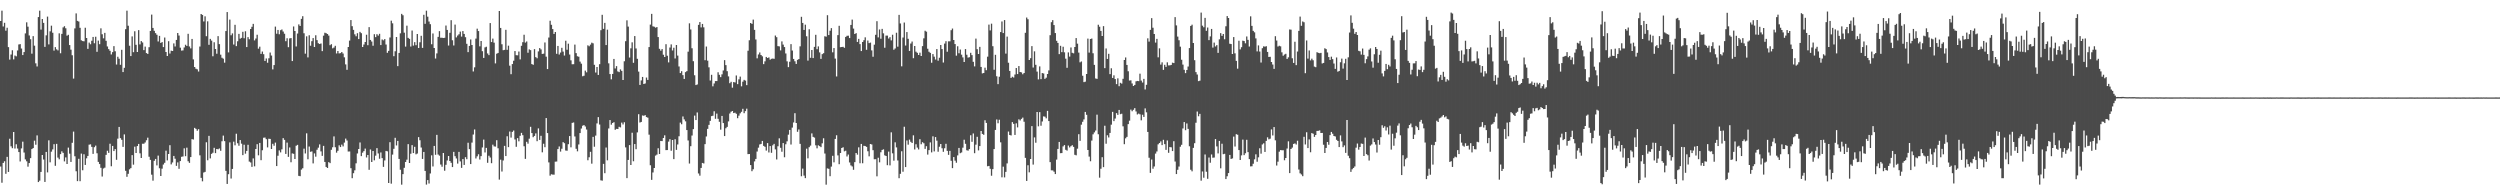 <?xml version="1.0" encoding="UTF-8"?>
<svg xmlns="http://www.w3.org/2000/svg" width="1920" height="150">
  <path d="M0 16.143h1v111.766H0zM1 8.185h1v132.168H1zM2 20.315h1v104.801H2zM3 17.514h1v106.323H3zM4 23.531h1v109.968H4zM5 21.309h1v99.159H5zM6 36.192h1v95.861H6zM7 45.758h1v60.804H7zM8 41.888h1v70.483H8zM9 38.611h1v75.203H9zM10 45.619h1v55.736H10zM11 42.652h1v71.444H11zM12 43.253h1v67.536H12zM13 38.781h1v75.282H13zM14 34.133h1v82.654H14zM15 33.912h1v90.075H15zM16 37.256h1v76.713H16zM17 42.303h1v66.484H17zM18 39.989h1v77.140H18zM19 25.661h1v96.769H19zM20 17.169h1v106.728H20zM21 20.500h1v107.516H21zM22 27.227h1v98.023H22zM23 30.117h1v91.354H23zM24 41.221h1v73.260H24zM25 27.739h1v85.960H25zM26 35.088h1v72.936H26zM27 48.621h1v62.537H27zM28 51.052h1v52.922H28zM29 13.091h1v126.740H29zM30 8.186h1v130.542H30zM31 22.717h1v109.304H31zM32 14.569h1v104.491H32zM33 17.573h1v104.966H33zM34 36.008h1v103.725H34zM35 27.127h1v89.550H35zM36 12.767h1v119.625H36zM37 34.080h1v73.671H37zM38 24.083h1v100.573H38zM39 19.689h1v96.767H39zM40 25.144h1v89.618H40zM41 38.867h1v71.877H41zM42 36.220h1v91.097H42zM43 37.895h1v72.589H43zM44 38.684h1v82.363H44zM45 25.621h1v96.736H45zM46 40.888h1v77.484H46zM47 26.012h1v90.227H47zM48 21.019h1v96.364H48zM49 20.138h1v103.791H49zM50 21.699h1v99.195H50zM51 27.385h1v98.569H51zM52 26.735h1v86.647H52zM53 34.625h1v83.371H53zM54 38.123h1v86.232H54zM55 42.425h1v67.225H55zM56 60.372h1v40.688H56zM57 21.803h1v98.201H57zM58 10.315h1v121.216H58zM59 16.023h1v123.076H59zM60 16.519h1v105.427H60zM61 21.342h1v117.802H61zM62 30.985h1v86.968H62zM63 31.561h1v99.206H63zM64 31.742h1v86.750H64zM65 21.302h1v105.363H65zM66 29.179h1v92.436H66zM67 37.515h1v82.262H67zM68 32.711h1v78.386H68zM69 33.979h1v76.885H69zM70 31.260h1v81.547H70zM71 28.386h1v89.768H71zM72 33.244h1v79.827H72zM73 28.210h1v83.604H73zM74 39.795h1v77.912H74zM75 31.178h1v93.158H75zM76 33.961h1v92.042H76zM77 21.748h1v107.137H77zM78 26.325h1v109.278H78zM79 29.416h1v99.949H79zM80 25.224h1v103.566H80zM81 31.337h1v87.620H81zM82 35.698h1v80.072H82zM83 37.751h1v79.641H83zM84 39.023h1v71.352H84zM85 41.825h1v85.872H85zM86 40.025h1v72.044H86zM87 35.449h1v80.563H87zM88 39.370h1v75.170H88zM89 49.588h1v73.134H89zM90 43.581h1v62.904H90zM91 45.106h1v52.403H91zM92 49.763h1v56.312H92zM93 38.243h1v69.136H93zM94 55.341h1v57.465H94zM95 52.082h1v51.116H95zM96 22.434h1v108.720H96zM97 8.188h1v127.595H97zM98 19.759h1v113.701H98zM99 35.147h1v94.887H99zM100 43.068h1v86.066H100zM101 27.972h1v91.186H101zM102 40.098h1v86.349H102zM103 23.987h1v88.676H103zM104 34.403h1v83.120H104zM105 39.953h1v72.242H105zM106 23.158h1v87.394H106zM107 34.082h1v83.692H107zM108 31.519h1v89.850H108zM109 32.618h1v77.787H109zM110 38.496h1v71.909H110zM111 35.807h1v73.596H111zM112 40.735h1v66.965H112zM113 41.423h1v64.284H113zM114 36.246h1v84.130H114zM115 23.754h1v99.019H115zM116 11.228h1v122.899H116zM117 21.450h1v117.306H117zM118 23.658h1v99.860H118zM119 25.423h1v96.659H119zM120 26.659h1v100.381H120zM121 31.862h1v87.658H121zM122 27.568h1v101.636H122zM123 32.981h1v102.172H123zM124 32.302h1v97.253H124zM125 36.156h1v90.229H125zM126 28.844h1v96.171H126zM127 39.960h1v75.731H127zM128 43.033h1v80.147H128zM129 31.624h1v86.659H129zM130 41.127h1v70.373H130zM131 38.911h1v87.371H131zM132 39.193h1v85.587H132zM133 33.311h1v86.458H133zM134 35.705h1v86.178H134zM135 30.652h1v96.713H135zM136 25.336h1v99.392H136zM137 27.300h1v102.341H137zM138 36.592h1v87.133H138zM139 38.837h1v81.609H139zM140 38.693h1v81.476H140zM141 36.449h1v77.471H141zM142 34.370h1v85.599H142zM143 35.288h1v78.123H143zM144 25.982h1v97.861H144zM145 35.697h1v89.362H145zM146 37.184h1v83.449H146zM147 29.894h1v76.957H147zM148 45.605h1v61.567H148zM149 51.457h1v46.727H149zM150 52.773h1v46.198H150zM151 53.263h1v47.148H151zM152 54.912h1v44.300H152zM153 35.722h1v83.558H153zM154 10.729h1v125.869H154zM155 11.494h1v127.785H155zM156 16.490h1v115.997H156zM157 12.539h1v119.464H157zM158 27.825h1v81.430H158zM159 16.368h1v106.693H159zM160 34.392h1v69.939H160zM161 29.827h1v91.819H161zM162 31.160h1v87.006H162zM163 43.217h1v74.090H163zM164 32.472h1v81.056H164zM165 37.656h1v79.966H165zM166 41.259h1v73.183H166zM167 27.765h1v86.931H167zM168 33.914h1v80.121H168zM169 42.010h1v73.828H169zM170 44.347h1v64.131H170zM171 45.039h1v59.091H171zM172 48.149h1v60.262H172zM173 23.839h1v107.366H173zM174 9.286h1v131.967H174zM175 40.251h1v93.510H175zM176 15.051h1v94.326H176zM177 27.063h1v110.054H177zM178 25.652h1v104.069H178zM179 34.222h1v74.566H179zM180 19.061h1v92.567H180zM181 35.441h1v67.291H181zM182 31.703h1v78.319H182zM183 26.006h1v85.906H183zM184 29.716h1v77.872H184zM185 29.106h1v81.237H185zM186 24.431h1v94.713H186zM187 29.383h1v81.795H187zM188 23.988h1v94.033H188zM189 36.124h1v79.781H189zM190 28.538h1v82.656H190zM191 30.159h1v93.954H191zM192 22.273h1v102.486H192zM193 20.578h1v107.572H193zM194 18.346h1v103.293H194zM195 31.041h1v96.720H195zM196 29.611h1v84.834H196zM197 26.677h1v84.087H197zM198 37.385h1v81.929H198zM199 35.841h1v73.929H199zM200 41.379h1v81.637H200zM201 39.603h1v75.822H201zM202 41.613h1v64.144H202zM203 46.811h1v58.817H203zM204 44.907h1v61.993H204zM205 48.191h1v65.007H205zM206 44.772h1v61.758H206zM207 40.357h1v66.321H207zM208 42.629h1v71.827H208zM209 53.283h1v57.135H209zM210 49.972h1v61.973H210zM211 20.418h1v89.119H211zM212 25.923h1v101.641H212zM213 22.978h1v96.612H213zM214 26.333h1v89.183H214zM215 23.216h1v93.844H215zM216 22.608h1v92.098H216zM217 24.191h1v81.888H217zM218 25.899h1v81.518H218zM219 31.659h1v86.559H219zM220 29.372h1v80.151H220zM221 36.252h1v84.244H221zM222 29.492h1v83.747H222zM223 29.239h1v95.401H223zM224 46.887h1v70.928H224zM225 20.322h1v97.807H225zM226 23.783h1v98.350H226zM227 35.689h1v76.231H227zM228 25.761h1v85.505H228zM229 18.758h1v116.298H229zM230 19.911h1v115.403H230zM231 14.480h1v115.752H231zM232 12.439h1v116.794H232zM233 25.565h1v88.601H233zM234 41.234h1v76.642H234zM235 27.896h1v74.511H235zM236 44.065h1v78.277H236zM237 27.094h1v85.437H237zM238 35.114h1v81.480H238zM239 31.629h1v84.666H239zM240 29.211h1v96.295H240zM241 36.079h1v81.711H241zM242 27.107h1v93.190H242zM243 30.836h1v84.175H243zM244 33.238h1v80.187H244zM245 33.807h1v77.068H245zM246 33.395h1v82.882H246zM247 39.272h1v80.447H247zM248 27.390h1v84.653H248zM249 25.134h1v99.214H249zM250 25.521h1v102.701H250zM251 26.113h1v102.890H251zM252 27.354h1v97.169H252zM253 34.732h1v90.535H253zM254 33.935h1v81.097H254zM255 37.095h1v75.990H255zM256 36.483h1v68.259H256zM257 35.171h1v77.905H257zM258 41.064h1v76.180H258zM259 39.180h1v76.652H259zM260 41.000h1v70.616H260zM261 40.793h1v72.137H261zM262 39.956h1v71.088H262zM263 41.120h1v71.335H263zM264 44.016h1v65.520H264zM265 49.482h1v56.976H265zM266 53.587h1v54.330H266zM267 36.107h1v80.280H267zM268 31.176h1v85.126H268zM269 15.386h1v113.813H269zM270 20.134h1v116.712H270zM271 22.938h1v110.063H271zM272 26.344h1v104.490H272zM273 27.836h1v97.591H273zM274 25.512h1v92.369H274zM275 30.011h1v84.410H275zM276 24.476h1v84.924H276zM277 25.506h1v94.401H277zM278 36.079h1v81.191H278zM279 34.193h1v81.889H279zM280 32.275h1v81.844H280zM281 26.677h1v94.278H281zM282 34.696h1v84.335H282zM283 20.837h1v109.555H283zM284 30.667h1v84.127H284zM285 31.887h1v92.518H285zM286 35.134h1v80.816H286zM287 26.242h1v96.894H287zM288 28.534h1v91.042H288zM289 26.283h1v87.486H289zM290 27.345h1v90.539H290zM291 25.966h1v95.940H291zM292 34.588h1v82.483H292zM293 30.306h1v91.150H293zM294 30.996h1v97.152H294zM295 30.017h1v93.195H295zM296 34.216h1v81.690H296zM297 40.567h1v75.632H297zM298 39.072h1v101.458H298zM299 28.784h1v80.434H299zM300 15.886h1v125.192H300zM301 17.908h1v100.832H301zM302 43.155h1v71.121H302zM303 39.380h1v66.468H303zM304 28.439h1v83.292H304zM305 50.806h1v57.435H305zM306 40.657h1v81.419H306zM307 25.574h1v104.800H307zM308 10.645h1v131.155H308zM309 11.743h1v121.976H309zM310 25.088h1v103.770H310zM311 35.810h1v88.604H311zM312 19.688h1v102.934H312zM313 29.088h1v81.582H313zM314 29.828h1v95.347H314zM315 35.741h1v82.319H315zM316 23.427h1v88.055H316zM317 35.030h1v82.504H317zM318 32.374h1v80.360H318zM319 34.711h1v83.814H319zM320 26.118h1v91.804H320zM321 36.889h1v68.407H321zM322 32.485h1v75.216H322zM323 27.470h1v85.839H323zM324 36.775h1v85.269H324zM325 11.357h1v105.325H325zM326 18.268h1v113.016H326zM327 8.203h1v133.583H327zM328 12.795h1v125.511H328zM329 16.541h1v124.387H329zM330 18.576h1v114.625H330zM331 33.983h1v85.295H331zM332 25.682h1v102.171H332zM333 36.839h1v75.225H333zM334 44.929h1v73.941H334zM335 41.027h1v62.575H335zM336 28.313h1v90.344H336zM337 23.892h1v95.651H337zM338 29.000h1v97.382H338zM339 28.983h1v99.048H339zM340 29.184h1v88.345H340zM341 29.012h1v102.118H341zM342 19.595h1v106.963H342zM343 22.974h1v100.268H343zM344 34.948h1v84.836H344zM345 25.205h1v98.446H345zM346 15.491h1v109.535H346zM347 30.948h1v97.347H347zM348 34.930h1v81.688H348zM349 18.912h1v101.065H349zM350 28.731h1v92.977H350zM351 27.274h1v98.376H351zM352 26.309h1v90.347H352zM353 24.251h1v99.703H353zM354 28.116h1v100.787H354zM355 23.850h1v98.321H355zM356 26.056h1v100.613H356zM357 28.571h1v92.135H357zM358 33.614h1v88.639H358zM359 40.020h1v69.610H359zM360 35.282h1v79.262H360zM361 30.327h1v95.679H361zM362 34.576h1v74.930H362zM363 54.906h1v48.434H363zM364 51.697h1v47.728H364zM365 29.662h1v92.038H365zM366 22.018h1v98.038H366zM367 23.880h1v94.620H367zM368 35.571h1v86.964H368zM369 31.487h1v88.400H369zM370 39.320h1v73.949H370zM371 44.480h1v62.745H371zM372 36.412h1v80.677H372zM373 35.867h1v77.692H373zM374 41.081h1v83.930H374zM375 42.352h1v77.251H375zM376 17.739h1v103.223H376zM377 32.291h1v93.043H377zM378 29.667h1v81.425H378zM379 32.775h1v79.650H379zM380 48.709h1v63.906H380zM381 41.291h1v66.402H381zM382 40.634h1v73.243H382zM383 8.433h1v129.522H383zM384 21.452h1v101.158H384zM385 34.011h1v97.723H385zM386 38.563h1v84.694H386zM387 38.321h1v73.687H387zM388 22.908h1v96.940H388zM389 38.229h1v66.436H389zM390 35.080h1v77.940H390zM391 50.439h1v50.555H391zM392 56.995h1v48.685H392zM393 49.225h1v52.057H393zM394 46.646h1v53.626H394zM395 39.241h1v67.882H395zM396 42.387h1v70.341H396zM397 42.478h1v63.586H397zM398 39.552h1v69.005H398zM399 45.608h1v58.684H399zM400 35.158h1v66.879H400zM401 32.397h1v71.454H401zM402 26.655h1v85.683H402zM403 32.735h1v89.260H403zM404 31.866h1v77.050H404zM405 40.501h1v69.856H405zM406 37.917h1v68.562H406zM407 38.506h1v58.874H407zM408 49.223h1v52.959H408zM409 49.763h1v55.628H409zM410 37.747h1v66.657H410zM411 43.868h1v58.581H411zM412 44.761h1v63.659H412zM413 39.458h1v59.129H413zM414 36.912h1v70.542H414zM415 37.943h1v66.347H415zM416 41.415h1v75.564H416zM417 41.240h1v69.172H417zM418 32.594h1v80.443H418zM419 43.516h1v47.155H419zM420 53.068h1v49.139H420zM421 28.838h1v95.907H421zM422 15.913h1v118.980H422zM423 19.067h1v114.747H423zM424 22.303h1v111.793H424zM425 26.067h1v108.068H425zM426 24.576h1v99.597H426zM427 41.314h1v82.762H427zM428 35.254h1v79.224H428zM429 41.895h1v70.573H429zM430 40.358h1v76.078H430zM431 36.689h1v77.542H431zM432 39.647h1v69.497H432zM433 42.634h1v67.335H433zM434 31.271h1v84.324H434zM435 38.204h1v77.538H435zM436 33.516h1v77.206H436zM437 41.902h1v62.619H437zM438 46.355h1v66.776H438zM439 49.332h1v45.026H439zM440 49.283h1v44.762H440zM441 34.255h1v70.526H441zM442 40.817h1v73.442H442zM443 43.226h1v72.994H443zM444 43.559h1v67.369H444zM445 47.296h1v54.886H445zM446 48.894h1v49.837H446zM447 58.579h1v37.960H447zM448 58.164h1v37.912H448zM449 54.237h1v42.868H449zM450 55.542h1v43.945H450zM451 34.817h1v88.264H451zM452 35.535h1v85.239H452zM453 34.278h1v82.328H453zM454 32.765h1v92.940H454zM455 33.299h1v71.819H455zM456 49.743h1v62.931H456zM457 55.708h1v48.456H457zM458 51.466h1v43.317H458zM459 57.569h1v32.405H459zM460 49.290h1v46.372H460zM461 23.179h1v115.341H461zM462 11.361h1v127.400H462zM463 22.171h1v103.672H463zM464 17.541h1v115.467H464zM465 34.634h1v78.673H465zM466 22.774h1v100.374H466zM467 48.663h1v50.005H467zM468 56.862h1v35.334H468zM469 60.950h1v34.779H469zM470 56.782h1v37.689H470zM471 45.265h1v48.567H471zM472 52.580h1v47.118H472zM473 50.797h1v48.155H473zM474 54.825h1v44.250H474zM475 55.392h1v41.989H475zM476 53.311h1v44.514H476zM477 54.427h1v39.722H477zM478 61.445h1v34.145H478zM479 47.068h1v46.845H479zM480 31.616h1v81.580H480zM481 15.638h1v121.180H481zM482 20.437h1v102.412H482zM483 44.170h1v67.267H483zM484 37.107h1v89.599H484zM485 32.488h1v69.445H485zM486 48.254h1v75.589H486zM487 27.696h1v82.963H487zM488 37.199h1v77.390H488zM489 45.161h1v56.542H489zM490 54.968h1v32.724H490zM491 65.225h1v28.880H491zM492 61.766h1v31.855H492zM493 59.080h1v29.598H493zM494 64.518h1v24.396H494zM495 64.102h1v24.296H495zM496 59.519h1v30.363H496zM497 61.398h1v28.962H497zM498 36.140h1v67.290H498zM499 18.902h1v108.025H499zM500 10.651h1v127.497H500zM501 20.248h1v112.196H501zM502 20.510h1v108.510H502zM503 21.257h1v98.232H503zM504 20.790h1v97.961H504zM505 28.477h1v85.392H505zM506 37.501h1v80.796H506zM507 38.924h1v69.328H507zM508 37.694h1v70.694H508zM509 42.039h1v63.957H509zM510 43.769h1v60.145H510zM511 33.935h1v81.371H511zM512 42.785h1v72.469H512zM513 47.912h1v60.839H513zM514 36.499h1v70.425H514zM515 34.106h1v81.646H515zM516 38.769h1v68.743H516zM517 36.638h1v85.566H517zM518 44.881h1v62.062H518zM519 34.575h1v80.505H519zM520 42.683h1v68.290H520zM521 51.046h1v53.597H521zM522 56.097h1v38.082H522zM523 54.681h1v40.746H523zM524 57.677h1v31.758H524zM525 60.602h1v31.107H525zM526 55.416h1v37.748H526zM527 54.652h1v45.255H527zM528 39.702h1v68.156H528zM529 17.895h1v107.725H529zM530 22.652h1v89.604H530zM531 37.048h1v67.042H531zM532 46.996h1v52.163H532zM533 57.816h1v30.987H533zM534 65.315h1v26.887H534zM535 64.847h1v21.505H535zM536 19.108h1v114.096H536zM537 16.928h1v117.967H537zM538 21.060h1v107.909H538zM539 18.370h1v106.741H539zM540 21.016h1v104.501H540zM541 46.220h1v64.492H541zM542 35.758h1v69.040H542zM543 46.612h1v52.370H543zM544 51.707h1v44.179H544zM545 61.833h1v30.986H545zM546 57.461h1v31.742H546zM547 66.296h1v22.589H547zM548 64.097h1v21.364H548zM549 62.278h1v28.977H549zM550 62.270h1v24.956H550zM551 55.489h1v35.765H551zM552 57.436h1v36.120H552zM553 59.256h1v40.345H553zM554 57.103h1v31.957H554zM555 54.121h1v40.380H555zM556 46.186h1v58.294H556zM557 50.040h1v48.453H557zM558 54.669h1v42.779H558zM559 58.665h1v34.587H559zM560 63.896h1v23.292H560zM561 62.842h1v22.968H561zM562 67.313h1v17.948H562zM563 63.007h1v23.852H563zM564 63.335h1v23.208H564zM565 57.937h1v29.453H565zM566 64.611h1v26.178H566zM567 60.919h1v27.915H567zM568 58.851h1v28.182H568zM569 66.302h1v19.579H569zM570 62.745h1v20.819H570zM571 61.336h1v25.592H571zM572 61.926h1v23.443H572zM573 65.365h1v18.097H573zM574 38.946h1v79.413H574zM575 30.899h1v87.385H575zM576 17.673h1v109.088H576zM577 18.333h1v113.166H577zM578 15.049h1v114.941H578zM579 22.943h1v101.006H579zM580 30.284h1v91.787H580zM581 44.781h1v71.620H581zM582 41.804h1v71.595H582zM583 40.291h1v70.644H583zM584 42.247h1v68.285H584zM585 43.277h1v64.959H585zM586 49.231h1v62.782H586zM587 47.090h1v65.649H587zM588 43.750h1v71.892H588zM589 44.552h1v65.348H589zM590 44.069h1v73.017H590zM591 45.843h1v66.350H591zM592 45.172h1v72.162H592zM593 44.952h1v66.672H593zM594 45.145h1v65.345H594zM595 27.290h1v87.441H595zM596 28.579h1v93.894H596zM597 35.444h1v76.875H597zM598 35.633h1v70.613H598zM599 38.719h1v74.779H599zM600 31.770h1v84.758H600zM601 34.256h1v75.598H601zM602 36.131h1v84.665H602zM603 41.068h1v69.727H603zM604 47.108h1v61.410H604zM605 51.574h1v51.834H605zM606 47.418h1v52.346H606zM607 33.881h1v77.106H607zM608 38.788h1v59.192H608zM609 45.255h1v48.792H609zM610 47.054h1v39.872H610zM611 49.091h1v45.377H611zM612 45.967h1v55.255H612zM613 45.358h1v54.089H613zM614 35.600h1v74.883H614zM615 12.900h1v122.491H615zM616 17.634h1v111.850H616zM617 22.975h1v111.903H617zM618 18.930h1v117.852H618zM619 27.847h1v86.336H619zM620 46.546h1v75.050H620zM621 22.487h1v90.539H621zM622 44.379h1v67.467H622zM623 38.401h1v64.072H623zM624 44.579h1v60.510H624zM625 36.017h1v69.636H625zM626 26.708h1v84.895H626zM627 37.802h1v76.127H627zM628 35.637h1v75.997H628zM629 40.242h1v71.985H629zM630 45.186h1v67.824H630zM631 41.564h1v68.494H631zM632 40.854h1v65.327H632zM633 27.873h1v90.061H633zM634 28.165h1v113.647H634zM635 11.669h1v117.662H635zM636 26.935h1v102.697H636zM637 23.619h1v111.727H637zM638 21.623h1v106.336H638zM639 40.211h1v79.461H639zM640 36.929h1v87.725H640zM641 45.023h1v61.677H641zM642 58.704h1v45.194H642zM643 27.000h1v92.345H643zM644 19.825h1v106.272H644zM645 36.252h1v81.229H645zM646 36.104h1v77.548H646zM647 35.955h1v77.163H647zM648 36.693h1v79.517H648zM649 28.376h1v87.390H649zM650 27.492h1v92.649H650zM651 27.400h1v91.272H651zM652 29.241h1v95.515H652zM653 19.149h1v107.870H653zM654 15.043h1v112.806H654zM655 21.986h1v108.399H655zM656 26.101h1v98.403H656zM657 25.430h1v92.050H657zM658 32.225h1v86.566H658zM659 29.864h1v83.297H659zM660 33.880h1v91.522H660zM661 39.219h1v71.318H661zM662 32.241h1v93.131H662zM663 30.853h1v81.118H663zM664 28.674h1v83.491H664zM665 38.224h1v74.565H665zM666 31.111h1v85.083H666zM667 33.133h1v86.947H667zM668 32.739h1v77.857H668zM669 38.707h1v72.267H669zM670 43.580h1v71.788H670zM671 34.301h1v87.991H671zM672 26.726h1v95.527H672zM673 16.293h1v119.118H673zM674 28.709h1v92.420H674zM675 22.615h1v102.070H675zM676 29.761h1v87.181H676zM677 22.190h1v92.940H677zM678 25.603h1v89.091H678zM679 36.672h1v82.629H679zM680 27.325h1v92.483H680zM681 27.338h1v99.547H681zM682 29.571h1v86.856H682zM683 28.497h1v98.507H683zM684 31.016h1v70.608H684zM685 26.684h1v91.076H685zM686 38.205h1v85.199H686zM687 37.210h1v72.096H687zM688 25.137h1v88.070H688zM689 35.829h1v87.406H689zM690 11.399h1v125.470H690zM691 17.999h1v115.491H691zM692 50.940h1v65.209H692zM693 28.842h1v103.057H693zM694 17.290h1v80.020H694zM695 34.947h1v93.374H695zM696 24.629h1v83.242H696zM697 29.802h1v81.327H697zM698 39.097h1v68.120H698zM699 33.430h1v75.453H699zM700 31.888h1v77.922H700zM701 44.703h1v59.222H701zM702 35.321h1v79.463H702zM703 39.695h1v71.090H703zM704 40.551h1v72.783H704zM705 42.243h1v72.523H705zM706 40.472h1v66.414H706zM707 42.996h1v67.800H707zM708 35.447h1v73.751H708zM709 29.432h1v80.573H709zM710 23.622h1v90.730H710zM711 24.344h1v87.950H711zM712 37.426h1v81.315H712zM713 39.738h1v75.542H713zM714 40.601h1v68.738H714zM715 48.200h1v68.864H715zM716 41.523h1v63.167H716zM717 43.540h1v72.743H717zM718 45.723h1v59.554H718zM719 37.659h1v70.399H719zM720 46.608h1v69.943H720zM721 44.337h1v68.339H721zM722 34.572h1v76.040H722zM723 37.692h1v76.168H723zM724 48.021h1v68.561H724zM725 33.509h1v80.375H725zM726 31.616h1v78.824H726zM727 39.730h1v76.149H727zM728 31.757h1v87.203H728zM729 31.765h1v84.079H729zM730 23.176h1v100.318H730zM731 21.907h1v107.207H731zM732 30.709h1v89.920H732zM733 33.844h1v89.528H733zM734 42.737h1v82.265H734zM735 35.557h1v83.799H735zM736 40.912h1v72.721H736zM737 38.059h1v79.624H737zM738 41.994h1v75.083H738zM739 44.074h1v69.331H739zM740 47.596h1v59.744H740zM741 37.682h1v72.762H741zM742 42.053h1v73.374H742zM743 44.254h1v71.452H743zM744 43.944h1v70.532H744zM745 40.553h1v63.321H745zM746 42.325h1v66.590H746zM747 47.460h1v55.057H747zM748 50.993h1v66.672H748zM749 29.636h1v81.457H749zM750 37.789h1v67.281H750zM751 41.474h1v74.008H751zM752 36.010h1v76.148H752zM753 51.421h1v49.190H753zM754 56.389h1v46.493H754zM755 56.075h1v47.451H755zM756 51.961h1v40.393H756zM757 53.888h1v40.525H757zM758 43.533h1v84.173H758zM759 18.906h1v108.508H759zM760 23.368h1v106.279H760zM761 18.163h1v116.798H761zM762 35.502h1v94.416H762zM763 53.548h1v60.917H763zM764 42.104h1v57.690H764zM765 58.570h1v33.198H765zM766 64.634h1v30.023H766zM767 58.939h1v33.032H767zM768 24.627h1v84.696H768zM769 16.507h1v119.668H769zM770 25.413h1v102.608H770zM771 15.412h1v120.823H771zM772 41.171h1v90.825H772zM773 28.126h1v97.387H773zM774 48.160h1v52.859H774zM775 54.502h1v49.201H775zM776 59.876h1v44.179H776zM777 58.924h1v34.880H777zM778 59.569h1v35.558H778zM779 57.267h1v46.354H779zM780 52.214h1v42.522H780zM781 56.884h1v40.966H781zM782 50.726h1v40.903H782zM783 55.281h1v37.261H783zM784 55.599h1v35.714H784zM785 57.039h1v33.301H785zM786 56.060h1v37.444H786zM787 25.211h1v96.028H787zM788 13.439h1v125.533H788zM789 14.810h1v112.123H789zM790 46.102h1v86.247H790zM791 44.716h1v77.392H791zM792 35.425h1v61.442H792zM793 51.847h1v74.583H793zM794 39.441h1v66.100H794zM795 49.751h1v59.877H795zM796 54.974h1v31.026H796zM797 60.981h1v36.018H797zM798 50.992h1v35.124H798zM799 60.794h1v35.782H799zM800 56.105h1v37.161H800zM801 56.422h1v32.992H801zM802 60.588h1v28.991H802zM803 59.659h1v31.222H803zM804 56.821h1v28.317H804zM805 54.084h1v38.918H805zM806 27.044h1v97.469H806zM807 17.069h1v113.737H807zM808 15.478h1v115.396H808zM809 19.231h1v112.631H809zM810 25.393h1v108.273H810zM811 31.326h1v91.254H811zM812 32.965h1v81.429H812zM813 41.549h1v67.469H813zM814 35.152h1v82.481H814zM815 40.024h1v77.513H815zM816 35.889h1v76.551H816zM817 40.187h1v71.199H817zM818 45.081h1v69.982H818zM819 52.063h1v63.618H819zM820 40.235h1v71.523H820zM821 43.490h1v69.740H821zM822 36.428h1v75.830H822zM823 40.534h1v70.961H823zM824 40.974h1v71.825H824zM825 36.093h1v82.814H825zM826 29.218h1v90.073H826zM827 33.516h1v80.677H827zM828 40.416h1v62.674H828zM829 47.888h1v60.314H829zM830 47.184h1v48.539H830zM831 58.186h1v35.361H831zM832 63.058h1v28.641H832zM833 62.698h1v23.288H833zM834 56.851h1v31.322H834zM835 29.656h1v85.526H835zM836 40.403h1v79.852H836zM837 29.959h1v93.869H837zM838 29.617h1v78.376H838zM839 40.927h1v62.259H839zM840 49.796h1v51.871H840zM841 60.245h1v39.982H841zM842 60.577h1v27.475H842zM843 18.988h1v84.127H843zM844 20.514h1v115.943H844zM845 23.744h1v105.846H845zM846 27.654h1v93.051H846zM847 20.088h1v108.245H847zM848 52.313h1v44.234H848zM849 37.243h1v73.128H849zM850 45.258h1v58.633H850zM851 41.344h1v64.234H851zM852 56.931h1v45.165H852zM853 52.438h1v43.296H853zM854 59.855h1v26.080H854zM855 57.873h1v35.162H855zM856 60.735h1v30.292H856zM857 64.622h1v22.270H857zM858 60.178h1v28.036H858zM859 66.178h1v18.248H859zM860 63.612h1v24.077H860zM861 64.181h1v23.188H861zM862 60.514h1v36.493H862zM863 46.074h1v64.646H863zM864 44.154h1v62.085H864zM865 49.890h1v55.219H865zM866 54.728h1v40.624H866zM867 61.837h1v30.824H867zM868 61.677h1v22.492H868zM869 64.120h1v21.354H869zM870 66.057h1v18.261H870zM871 65.209h1v17.834H871zM872 62.477h1v23.113H872zM873 62.168h1v25.747H873zM874 62.293h1v24.957H874zM875 56.577h1v31.207H875zM876 61.899h1v30.529H876zM877 63.391h1v24.727H877zM878 60.566h1v29.243H878zM879 68.703h1v14.549H879zM880 65.139h1v21.134H880zM881 29.445h1v71.876H881zM882 31.971h1v89.172H882zM883 22.914h1v109.869H883zM884 13.932h1v108.599H884zM885 21.275h1v108.328H885zM886 26.102h1v101.739H886zM887 32.724h1v85.245H887zM888 29.848h1v86.476H888zM889 44.020h1v66.820H889zM890 37.121h1v72.715H890zM891 49.629h1v58.940H891zM892 47.896h1v63.570H892zM893 53.639h1v53.749H893zM894 49.745h1v60.966H894zM895 51.337h1v63.771H895zM896 47.847h1v60.052H896zM897 50.211h1v67.160H897zM898 50.161h1v62.806H898zM899 49.851h1v63.320H899zM900 48.141h1v67.855H900zM901 48.442h1v60.013H901zM902 13.140h1v110.940H902zM903 19.515h1v114.153H903zM904 28.120h1v102.312H904zM905 30.924h1v96.958H905zM906 35.843h1v76.835H906zM907 45.853h1v65.333H907zM908 49.622h1v49.043H908zM909 53.606h1v40.119H909zM910 56.144h1v43.844H910zM911 53.747h1v41.085H911zM912 51.120h1v47.870H912zM913 36.936h1v75.409H913zM914 19.941h1v110.401H914zM915 18.920h1v112.670H915zM916 33.039h1v80.543H916zM917 46.212h1v63.770H917zM918 55.408h1v38.836H918zM919 57.268h1v28.386H919zM920 62.322h1v26.993H920zM921 61.966h1v25.470H921zM922 9.668h1v129.069H922zM923 19.712h1v111.980H923zM924 20.933h1v115.571H924zM925 13.728h1v104.898H925zM926 23.635h1v108.257H926zM927 21.123h1v116.172H927zM928 30.807h1v90.204H928zM929 27.972h1v97.011H929zM930 22.223h1v96.388H930zM931 36.578h1v84.585H931zM932 32.719h1v88.252H932zM933 35.672h1v71.129H933zM934 34.676h1v77.767H934zM935 40.581h1v77.245H935zM936 30.215h1v78.041H936zM937 25.459h1v103.798H937zM938 27.560h1v82.839H938zM939 26.120h1v92.285H939zM940 30.138h1v87.957H940zM941 20.162h1v117.355H941zM942 12.347h1v123.007H942zM943 13.826h1v119.094H943zM944 33.610h1v85.360H944zM945 33.821h1v88.226H945zM946 41.468h1v80.167H946zM947 28.491h1v76.413H947zM948 40.964h1v71.577H948zM949 46.768h1v56.274H949zM950 52.762h1v50.696H950zM951 31.297h1v83.940H951zM952 37.963h1v84.912H952zM953 36.250h1v83.073H953zM954 31.252h1v75.982H954zM955 31.556h1v87.606H955zM956 33.279h1v84.405H956zM957 28.026h1v79.317H957zM958 30.611h1v86.208H958zM959 35.749h1v86.480H959zM960 12.547h1v115.230H960zM961 19.855h1v107.848H961zM962 23.722h1v102.009H962zM963 24.826h1v97.528H963zM964 29.512h1v89.029H964zM965 39.492h1v84.700H965zM966 34.859h1v85.956H966zM967 39.603h1v74.265H967zM968 48.015h1v70.018H968zM969 37.032h1v73.942H969zM970 35.588h1v74.495H970zM971 35.847h1v80.814H971zM972 35.492h1v72.685H972zM973 39.862h1v65.630H973zM974 43.732h1v63.266H974zM975 43.610h1v62.885H975zM976 47.608h1v51.774H976zM977 49.541h1v54.521H977zM978 52.908h1v44.665H978zM979 27.797h1v79.993H979zM980 31.125h1v96.020H980zM981 35.758h1v88.416H981zM982 35.132h1v81.325H982zM983 35.579h1v79.668H983zM984 40.168h1v75.220H984zM985 42.827h1v72.579H985zM986 41.861h1v81.225H986zM987 41.309h1v80.018H987zM988 45.255h1v68.824H988zM989 44.031h1v64.499H989zM990 22.633h1v110.308H990zM991 22.800h1v91.645H991zM992 44.756h1v68.601H992zM993 48.341h1v62.192H993zM994 32.036h1v78.081H994zM995 50.044h1v60.935H995zM996 39.602h1v68.504H996zM997 23.697h1v106.523H997zM998 12.760h1v120.357H998zM999 19.822h1v114.181H999zM1000 16.502h1v118.809H1000zM1001 17.123h1v87.916H1001zM1002 56.209h1v54.730H1002zM1003 31.092h1v70.477H1003zM1004 44.984h1v68.724H1004zM1005 38.782h1v68.296H1005zM1006 46.386h1v70.531H1006zM1007 45.071h1v57.146H1007zM1008 46.294h1v56.423H1008zM1009 51.128h1v53.975H1009zM1010 51.608h1v52.084H1010zM1011 40.107h1v60.434H1011zM1012 40.577h1v59.895H1012zM1013 40.864h1v59.285H1013zM1014 40.590h1v61.560H1014zM1015 48.758h1v53.343H1015zM1016 48.339h1v62.840H1016zM1017 37.046h1v80.468H1017zM1018 37.726h1v75.867H1018zM1019 40.272h1v68.767H1019zM1020 43.842h1v67.331H1020zM1021 46.039h1v57.753H1021zM1022 43.499h1v57.834H1022zM1023 45.394h1v57.339H1023zM1024 48.806h1v55.618H1024zM1025 52.869h1v51.947H1025zM1026 44.110h1v63.240H1026zM1027 55.021h1v53.258H1027zM1028 54.494h1v58.474H1028zM1029 47.812h1v56.174H1029zM1030 45.010h1v63.576H1030zM1031 52.685h1v60.364H1031zM1032 48.632h1v63.051H1032zM1033 45.135h1v72.259H1033zM1034 61.429h1v30.745H1034zM1035 44.051h1v75.545H1035zM1036 25.012h1v96.488H1036zM1037 11.848h1v120.137H1037zM1038 17.509h1v112.509H1038zM1039 22.041h1v106.914H1039zM1040 25.960h1v101.865H1040zM1041 24.577h1v88.842H1041zM1042 26.889h1v83.338H1042zM1043 39.029h1v75.910H1043zM1044 39.446h1v73.461H1044zM1045 41.931h1v68.289H1045zM1046 37.291h1v73.222H1046zM1047 42.142h1v77.652H1047zM1048 48.598h1v57.072H1048zM1049 45.414h1v72.971H1049zM1050 43.315h1v75.939H1050zM1051 38.145h1v85.131H1051zM1052 37.135h1v74.703H1052zM1053 47.214h1v63.662H1053zM1054 51.963h1v54.376H1054zM1055 41.651h1v67.452H1055zM1056 36.078h1v74.903H1056zM1057 37.653h1v79.466H1057zM1058 48.200h1v59.307H1058zM1059 42.066h1v69.083H1059zM1060 38.895h1v66.461H1060zM1061 56.345h1v39.836H1061zM1062 58.654h1v39.489H1062zM1063 54.433h1v42.550H1063zM1064 49.083h1v51.182H1064zM1065 53.145h1v44.650H1065zM1066 49.763h1v53.483H1066zM1067 51.068h1v45.462H1067zM1068 29.084h1v85.818H1068zM1069 27.410h1v75.295H1069zM1070 31.035h1v80.900H1070zM1071 45.532h1v60.724H1071zM1072 52.920h1v48.949H1072zM1073 63.815h1v32.625H1073zM1074 57.412h1v37.349H1074zM1075 30.887h1v73.052H1075zM1076 12.436h1v122.014H1076zM1077 24.956h1v94.312H1077zM1078 24.570h1v103.174H1078zM1079 38.360h1v83.931H1079zM1080 22.772h1v98.394H1080zM1081 46.749h1v51.736H1081zM1082 48.290h1v47.699H1082zM1083 57.198h1v37.670H1083zM1084 53.558h1v44.175H1084zM1085 48.703h1v58.069H1085zM1086 48.636h1v54.782H1086zM1087 46.912h1v49.770H1087zM1088 58.504h1v39.245H1088zM1089 53.390h1v46.514H1089zM1090 53.705h1v39.806H1090zM1091 51.005h1v41.073H1091zM1092 55.373h1v39.565H1092zM1093 53.587h1v44.953H1093zM1094 31.892h1v77.592H1094zM1095 12.900h1v124.672H1095zM1096 15.291h1v119.704H1096zM1097 23.448h1v106.141H1097zM1098 27.369h1v106.849H1098zM1099 19.302h1v91.894H1099zM1100 30.094h1v96.309H1100zM1101 35.119h1v76.371H1101zM1102 52.742h1v56.224H1102zM1103 52.123h1v40.623H1103zM1104 62.574h1v31.141H1104zM1105 59.416h1v31.512H1105zM1106 57.481h1v32.880H1106zM1107 61.395h1v28.067H1107zM1108 55.152h1v33.155H1108zM1109 58.987h1v31.136H1109zM1110 62.725h1v26.684H1110zM1111 60.824h1v30.478H1111zM1112 61.755h1v29.933H1112zM1113 16.457h1v107.930H1113zM1114 9.669h1v114.146H1114zM1115 10.391h1v117.835H1115zM1116 15.246h1v106.232H1116zM1117 25.350h1v94.956H1117zM1118 17.689h1v103.145H1118zM1119 25.941h1v89.360H1119zM1120 39.270h1v79.051H1120zM1121 46.729h1v56.132H1121zM1122 38.690h1v70.808H1122zM1123 48.307h1v63.578H1123zM1124 41.818h1v70.798H1124zM1125 31.297h1v78.740H1125zM1126 37.661h1v74.488H1126zM1127 47.164h1v64.657H1127zM1128 37.656h1v77.165H1128zM1129 36.349h1v73.633H1129zM1130 47.220h1v69.832H1130zM1131 47.023h1v65.117H1131zM1132 46.678h1v67.905H1132zM1133 48.689h1v66.063H1133zM1134 39.417h1v69.502H1134zM1135 44.884h1v64.353H1135zM1136 50.033h1v47.678H1136zM1137 55.778h1v41.494H1137zM1138 50.727h1v43.072H1138zM1139 58.747h1v39.189H1139zM1140 54.706h1v41.385H1140zM1141 56.417h1v43.529H1141zM1142 36.567h1v73.392H1142zM1143 41.747h1v64.194H1143zM1144 26.864h1v89.673H1144zM1145 36.400h1v59.303H1145zM1146 47.164h1v47.859H1146zM1147 62.090h1v31.723H1147zM1148 57.762h1v31.855H1148zM1149 64.945h1v22.148H1149zM1150 59.663h1v39.105H1150zM1151 16.261h1v121.727H1151zM1152 23.699h1v102.641H1152zM1153 28.336h1v102.980H1153zM1154 22.244h1v107.438H1154zM1155 46.617h1v52.580H1155zM1156 28.448h1v78.214H1156zM1157 46.546h1v47.599H1157zM1158 49.011h1v55.633H1158zM1159 57.962h1v35.830H1159zM1160 59.860h1v26.309H1160zM1161 62.563h1v24.487H1161zM1162 59.038h1v29.124H1162zM1163 62.022h1v27.057H1163zM1164 57.776h1v28.842H1164zM1165 62.076h1v23.735H1165zM1166 65.306h1v17.666H1166zM1167 64.656h1v17.874H1167zM1168 63.756h1v23.685H1168zM1169 60.589h1v24.403H1169zM1170 44.192h1v65.455H1170zM1171 49.454h1v55.202H1171zM1172 51.917h1v49.142H1172zM1173 60.025h1v31.968H1173zM1174 64.273h1v26.508H1174zM1175 64.047h1v23.286H1175zM1176 62.594h1v24.477H1176zM1177 65.275h1v17.760H1177zM1178 63.550h1v21.922H1178zM1179 66.492h1v16.710H1179zM1180 63.516h1v19.305H1180zM1181 64.842h1v19.834H1181zM1182 63.660h1v20.355H1182zM1183 67.780h1v14.434H1183zM1184 66.153h1v16.811H1184zM1185 64.725h1v19.080H1185zM1186 68.027h1v15.680H1186zM1187 66.996h1v13.680H1187zM1188 61.618h1v28.617H1188zM1189 26.993h1v88.233H1189zM1190 13.149h1v118.713H1190zM1191 17.969h1v118.492H1191zM1192 17.121h1v114.379H1192zM1193 22.878h1v103.587H1193zM1194 28.811h1v100.634H1194zM1195 28.078h1v91.270H1195zM1196 37.574h1v73.584H1196zM1197 48.999h1v66.010H1197zM1198 54.998h1v50.536H1198zM1199 48.424h1v54.213H1199zM1200 43.661h1v63.944H1200zM1201 43.264h1v63.576H1201zM1202 42.897h1v58.464H1202zM1203 40.029h1v71.835H1203zM1204 43.973h1v64.291H1204zM1205 42.973h1v64.936H1205zM1206 45.944h1v59.226H1206zM1207 44.100h1v56.307H1207zM1208 49.402h1v57.423H1208zM1209 40.453h1v69.606H1209zM1210 37.848h1v84.131H1210zM1211 32.849h1v82.761H1211zM1212 33.449h1v80.292H1212zM1213 31.446h1v85.759H1213zM1214 35.090h1v84.454H1214zM1215 38.622h1v70.821H1215zM1216 43.303h1v55.754H1216zM1217 53.074h1v43.676H1217zM1218 62.095h1v26.759H1218zM1219 62.895h1v25.110H1219zM1220 59.369h1v38.731H1220zM1221 39.637h1v62.383H1221zM1222 28.698h1v81.426H1222zM1223 37.053h1v68.996H1223zM1224 51.203h1v49.074H1224zM1225 53.940h1v33.966H1225zM1226 57.832h1v26.458H1226zM1227 66.189h1v18.768H1227zM1228 47.879h1v56.324H1228zM1229 18.811h1v121.797H1229zM1230 8.597h1v132.935H1230zM1231 27.764h1v108.264H1231zM1232 16.676h1v96.807H1232zM1233 38.550h1v93.392H1233zM1234 25.485h1v105.038H1234zM1235 44.366h1v58.339H1235zM1236 43.449h1v56.297H1236zM1237 37.850h1v68.215H1237zM1238 42.790h1v72.211H1238zM1239 43.010h1v61.482H1239zM1240 37.369h1v74.310H1240zM1241 44.690h1v69.282H1241zM1242 41.415h1v70.514H1242zM1243 36.950h1v71.558H1243zM1244 38.746h1v77.656H1244zM1245 33.223h1v78.161H1245zM1246 37.239h1v83.767H1246zM1247 37.245h1v76.663H1247zM1248 22.345h1v106.792H1248zM1249 23.481h1v104.356H1249zM1250 21.138h1v100.253H1250zM1251 27.270h1v97.919H1251zM1252 33.457h1v82.001H1252zM1253 39.187h1v77.223H1253zM1254 32.772h1v88.106H1254zM1255 35.580h1v70.018H1255zM1256 43.487h1v69.365H1256zM1257 40.555h1v58.577H1257zM1258 13.989h1v126.637H1258zM1259 9.682h1v128.572H1259zM1260 19.285h1v104.617H1260zM1261 29.977h1v89.091H1261zM1262 16.088h1v109.748H1262zM1263 25.960h1v110.403H1263zM1264 18.358h1v93.047H1264zM1265 23.143h1v94.864H1265zM1266 31.152h1v85.150H1266zM1267 26.564h1v90.047H1267zM1268 32.494h1v82.019H1268zM1269 27.421h1v82.167H1269zM1270 41.309h1v81.929H1270zM1271 35.595h1v74.147H1271zM1272 34.678h1v90.447H1272zM1273 36.906h1v84.869H1273zM1274 27.772h1v88.119H1274zM1275 34.176h1v77.954H1275zM1276 29.966h1v93.766H1276zM1277 11.956h1v113.068H1277zM1278 24.865h1v107.466H1278zM1279 25.602h1v101.570H1279zM1280 26.224h1v89.025H1280zM1281 26.616h1v89.580H1281zM1282 32.261h1v86.925H1282zM1283 38.340h1v84.997H1283zM1284 34.264h1v86.394H1284zM1285 56.733h1v38.650H1285zM1286 29.724h1v107.869H1286zM1287 14.280h1v126.988H1287zM1288 13.716h1v117.020H1288zM1289 15.491h1v114.565H1289zM1290 21.644h1v105.952H1290zM1291 35.564h1v77.271H1291zM1292 34.824h1v103.710H1292zM1293 29.232h1v83.785H1293zM1294 29.426h1v103.270H1294zM1295 34.652h1v83.860H1295zM1296 43.540h1v82.827H1296zM1297 43.406h1v77.312H1297zM1298 37.274h1v78.143H1298zM1299 41.810h1v75.729H1299zM1300 34.557h1v81.029H1300zM1301 32.805h1v79.778H1301zM1302 45.870h1v73.603H1302zM1303 31.594h1v80.548H1303zM1304 36.068h1v86.204H1304zM1305 24.674h1v91.368H1305zM1306 26.607h1v100.543H1306zM1307 26.671h1v98.439H1307zM1308 26.334h1v101.161H1308zM1309 34.406h1v89.474H1309zM1310 35.181h1v88.973H1310zM1311 36.652h1v74.035H1311zM1312 35.069h1v80.694H1312zM1313 40.149h1v76.347H1313zM1314 35.424h1v80.771H1314zM1315 32.461h1v85.893H1315zM1316 37.301h1v86.911H1316zM1317 41.698h1v68.003H1317zM1318 44.173h1v63.247H1318zM1319 49.302h1v62.877H1319zM1320 34.948h1v62.264H1320zM1321 41.558h1v58.939H1321zM1322 42.539h1v67.708H1322zM1323 40.222h1v60.057H1323zM1324 31.590h1v76.579H1324zM1325 22.429h1v115.923H1325zM1326 9.853h1v127.560H1326zM1327 20.223h1v112.340H1327zM1328 27.238h1v68.920H1328zM1329 28.227h1v94.578H1329zM1330 45.120h1v77.353H1330zM1331 23.504h1v93.106H1331zM1332 43.678h1v64.978H1332zM1333 27.512h1v96.289H1333zM1334 35.275h1v77.327H1334zM1335 29.193h1v82.721H1335zM1336 30.305h1v83.265H1336zM1337 32.804h1v87.048H1337zM1338 29.275h1v79.084H1338zM1339 33.316h1v73.817H1339zM1340 35.384h1v73.209H1340zM1341 44.231h1v63.769H1341zM1342 31.962h1v67.586H1342zM1343 31.127h1v95.587H1343zM1344 17.272h1v116.189H1344zM1345 18.839h1v111.654H1345zM1346 15.525h1v112.123H1346zM1347 19.679h1v106.414H1347zM1348 26.502h1v90.709H1348zM1349 15.338h1v99.833H1349zM1350 26.747h1v88.015H1350zM1351 20.601h1v97.938H1351zM1352 24.885h1v101.406H1352zM1353 26.414h1v95.287H1353zM1354 21.512h1v112.573H1354zM1355 32.083h1v92.805H1355zM1356 29.872h1v94.276H1356zM1357 37.147h1v70.248H1357zM1358 40.271h1v76.812H1358zM1359 35.529h1v83.935H1359zM1360 39.456h1v72.846H1360zM1361 37.570h1v71.303H1361zM1362 22.787h1v83.390H1362zM1363 24.889h1v85.216H1363zM1364 13.166h1v106.407H1364zM1365 11.267h1v109.597H1365zM1366 18.694h1v104.152H1366zM1367 21.283h1v97.212H1367zM1368 23.051h1v87.843H1368zM1369 24.889h1v89.579H1369zM1370 29.025h1v85.438H1370zM1371 27.334h1v84.057H1371zM1372 23.076h1v88.968H1372zM1373 25.277h1v93.127H1373zM1374 23.786h1v105.397H1374zM1375 34.195h1v78.192H1375zM1376 37.576h1v73.241H1376zM1377 49.514h1v55.893H1377zM1378 44.679h1v59.994H1378zM1379 50.407h1v52.378H1379zM1380 49.540h1v53.442H1380zM1381 47.837h1v58.642H1381zM1382 32.977h1v84.838H1382zM1383 10.130h1v127.271H1383zM1384 10.920h1v123.985H1384zM1385 22.708h1v109.984H1385zM1386 13.687h1v124.974H1386zM1387 25.304h1v88.954H1387zM1388 38.640h1v74.876H1388zM1389 26.857h1v91.432H1389zM1390 40.596h1v76.977H1390zM1391 36.443h1v79.958H1391zM1392 32.651h1v91.545H1392zM1393 42.625h1v78.305H1393zM1394 37.379h1v78.417H1394zM1395 35.920h1v76.813H1395zM1396 39.520h1v82.164H1396zM1397 44.409h1v75.043H1397zM1398 48.126h1v59.380H1398zM1399 44.967h1v73.252H1399zM1400 41.698h1v65.621H1400zM1401 42.624h1v67.061H1401zM1402 16.973h1v117.933H1402zM1403 8.834h1v130.488H1403zM1404 36.106h1v74.500H1404zM1405 16.054h1v114.167H1405zM1406 26.428h1v111.322H1406zM1407 21.403h1v111.413H1407zM1408 34.143h1v85.084H1408zM1409 22.587h1v87.071H1409zM1410 41.007h1v58.911H1410zM1411 23.457h1v87.425H1411zM1412 27.543h1v86.190H1412zM1413 30.135h1v86.330H1413zM1414 20.297h1v88.531H1414zM1415 25.738h1v86.766H1415zM1416 30.029h1v88.245H1416zM1417 22.466h1v88.035H1417zM1418 20.730h1v96.073H1418zM1419 25.562h1v87.891H1419zM1420 18.395h1v118.820H1420zM1421 15.852h1v110.497H1421zM1422 23.695h1v103.667H1422zM1423 13.288h1v109.399H1423zM1424 19.523h1v97.448H1424zM1425 30.363h1v91.432H1425zM1426 27.778h1v96.759H1426zM1427 29.889h1v94.399H1427zM1428 25.896h1v90.328H1428zM1429 40.580h1v83.975H1429zM1430 36.126h1v76.278H1430zM1431 31.855h1v85.905H1431zM1432 43.044h1v75.070H1432zM1433 34.762h1v71.914H1433zM1434 44.481h1v63.754H1434zM1435 46.211h1v57.428H1435zM1436 48.889h1v64.762H1436zM1437 39.633h1v64.203H1437zM1438 44.699h1v52.167H1438zM1439 41.615h1v59.847H1439zM1440 40.759h1v93.036H1440zM1441 25.267h1v102.409H1441zM1442 18.376h1v107.124H1442zM1443 29.920h1v99.196H1443zM1444 41.344h1v83.015H1444zM1445 27.325h1v98.281H1445zM1446 13.893h1v117.588H1446zM1447 23.269h1v105.689H1447zM1448 16.189h1v114.429H1448zM1449 18.076h1v112.941H1449zM1450 14.040h1v113.410H1450zM1451 25.911h1v99.625H1451zM1452 32.836h1v88.421H1452zM1453 36.934h1v78.964H1453zM1454 27.564h1v101.034H1454zM1455 19.151h1v99.202H1455zM1456 18.273h1v108.248H1456zM1457 31.026h1v94.698H1457zM1458 10.922h1v119.766H1458zM1459 9.997h1v125.040H1459zM1460 19.752h1v112.103H1460zM1461 33.588h1v91.385H1461zM1462 18.641h1v105.062H1462zM1463 37.285h1v85.756H1463zM1464 32.229h1v88.683H1464zM1465 48.850h1v68.542H1465zM1466 25.498h1v84.323H1466zM1467 33.288h1v97.333H1467zM1468 31.416h1v84.926H1468zM1469 22.221h1v96.952H1469zM1470 29.688h1v98.219H1470zM1471 24.023h1v96.929H1471zM1472 29.111h1v92.421H1472zM1473 33.322h1v86.700H1473zM1474 32.047h1v87.886H1474zM1475 37.872h1v76.680H1475zM1476 33.208h1v84.383H1476zM1477 27.385h1v92.087H1477zM1478 27.871h1v92.279H1478zM1479 21.779h1v103.901H1479zM1480 24.647h1v95.108H1480zM1481 28.750h1v95.220H1481zM1482 36.148h1v78.096H1482zM1483 29.651h1v88.901H1483zM1484 30.229h1v96.444H1484zM1485 42.585h1v74.402H1485zM1486 28.853h1v85.275H1486zM1487 33.068h1v95.410H1487zM1488 35.924h1v75.340H1488zM1489 30.374h1v77.783H1489zM1490 36.972h1v83.833H1490zM1491 33.575h1v80.734H1491zM1492 32.481h1v86.032H1492zM1493 41.140h1v69.321H1493zM1494 37.166h1v66.256H1494zM1495 48.248h1v61.084H1495zM1496 28.020h1v96.795H1496zM1497 14.585h1v113.682H1497zM1498 17.249h1v110.028H1498zM1499 12.041h1v120.997H1499zM1500 22.138h1v118.749H1500zM1501 23.385h1v103.564H1501zM1502 23.703h1v106.775H1502zM1503 34.554h1v94.887H1503zM1504 29.551h1v77.836H1504zM1505 31.172h1v84.406H1505zM1506 37.064h1v85.720H1506zM1507 27.564h1v82.765H1507zM1508 30.424h1v83.826H1508zM1509 30.097h1v98.551H1509zM1510 25.042h1v97.355H1510zM1511 29.991h1v96.088H1511zM1512 26.262h1v101.665H1512zM1513 23.068h1v101.589H1513zM1514 36.041h1v89.333H1514zM1515 23.633h1v98.408H1515zM1516 21.869h1v98.350H1516zM1517 26.333h1v96.583H1517zM1518 25.734h1v104.068H1518zM1519 38.413h1v77.840H1519zM1520 37.883h1v83.614H1520zM1521 35.792h1v86.487H1521zM1522 37.465h1v84.953H1522zM1523 31.422h1v97.113H1523zM1524 39.629h1v82.433H1524zM1525 32.603h1v91.603H1525zM1526 41.546h1v75.906H1526zM1527 46.427h1v72.263H1527zM1528 28.970h1v83.924H1528zM1529 26.955h1v87.230H1529zM1530 39.127h1v69.515H1530zM1531 48.536h1v64.390H1531zM1532 43.756h1v67.757H1532zM1533 45.589h1v55.173H1533zM1534 49.602h1v54.669H1534zM1535 51.073h1v50.209H1535zM1536 14.131h1v115.124H1536zM1537 10.453h1v126.422H1537zM1538 18.174h1v118.694H1538zM1539 30.296h1v75.336H1539zM1540 13.356h1v109.033H1540zM1541 24.663h1v92.402H1541zM1542 46.522h1v79.597H1542zM1543 31.353h1v71.971H1543zM1544 31.849h1v87.683H1544zM1545 35.319h1v65.923H1545zM1546 42.968h1v66.026H1546zM1547 38.731h1v77.035H1547zM1548 28.055h1v84.802H1548zM1549 38.963h1v78.556H1549zM1550 32.033h1v74.107H1550zM1551 39.656h1v65.078H1551zM1552 27.457h1v75.557H1552zM1553 39.776h1v84.327H1553zM1554 30.539h1v74.322H1554zM1555 40.117h1v75.937H1555zM1556 23.488h1v84.703H1556zM1557 38.490h1v73.836H1557zM1558 34.272h1v78.373H1558zM1559 33.902h1v76.977H1559zM1560 35.738h1v70.432H1560zM1561 35.400h1v82.838H1561zM1562 29.099h1v78.090H1562zM1563 51.808h1v47.807H1563zM1564 56.688h1v38.441H1564zM1565 20.304h1v114.407H1565zM1566 9.094h1v132.703H1566zM1567 43.988h1v90.013H1567zM1568 17.613h1v97.200H1568zM1569 16.950h1v120.055H1569zM1570 37.547h1v92.075H1570zM1571 33.771h1v82.415H1571zM1572 31.847h1v80.463H1572zM1573 46.344h1v61.936H1573zM1574 36.377h1v72.550H1574zM1575 27.932h1v92.023H1575zM1576 46.957h1v66.722H1576zM1577 37.119h1v64.846H1577zM1578 32.753h1v78.706H1578zM1579 41.981h1v72.282H1579zM1580 38.398h1v76.635H1580zM1581 35.601h1v72.225H1581zM1582 38.891h1v74.955H1582zM1583 41.762h1v79.317H1583zM1584 34.009h1v82.612H1584zM1585 31.710h1v82.000H1585zM1586 32.216h1v85.858H1586zM1587 46.150h1v69.197H1587zM1588 30.637h1v83.441H1588zM1589 38.261h1v71.283H1589zM1590 33.446h1v82.936H1590zM1591 48.689h1v51.994H1591zM1592 58.193h1v37.580H1592zM1593 36.234h1v57.205H1593zM1594 13.846h1v123.764H1594zM1595 10.928h1v123.759H1595zM1596 42.525h1v69.675H1596zM1597 27.731h1v100.177H1597zM1598 31.509h1v99.466H1598zM1599 29.790h1v86.753H1599zM1600 47.530h1v52.708H1600zM1601 29.543h1v83.732H1601zM1602 51.624h1v52.400H1602zM1603 40.080h1v72.133H1603zM1604 35.793h1v76.150H1604zM1605 45.440h1v63.399H1605zM1606 40.128h1v75.709H1606zM1607 38.179h1v70.165H1607zM1608 35.543h1v70.346H1608zM1609 38.169h1v76.874H1609zM1610 46.398h1v63.851H1610zM1611 45.167h1v58.993H1611zM1612 52.905h1v54.782H1612zM1613 54.845h1v40.542H1613zM1614 58.862h1v34.513H1614zM1615 57.402h1v36.118H1615zM1616 60.126h1v34.374H1616zM1617 59.214h1v32.199H1617zM1618 66.115h1v25.450H1618zM1619 64.387h1v28.026H1619zM1620 66.529h1v20.976H1620zM1621 68.744h1v16.807H1621zM1622 69.797h1v11.991H1622zM1623 72.057h1v7.191H1623zM1624 73.431h1v3.917H1624zM1625 74.532h1v1.087H1625zM1626 74.458h1v1.087H1626zM1627 74.533h1v1.000H1627zM1628 74.517h1v1.000H1628zM1629 74.464h1v1.113H1629zM1630 74.404h1v1.036H1630zM1631 74.535h1v1.006H1631zM1632 74.577h1v1.000H1632zM1633 74.634h1v1.000H1633zM1634 74.624h1v1.000H1634zM1635 74.590h1v1.000H1635zM1636 74.640h1v1.000H1636zM1637 74.613h1v1.000H1637zM1638 74.616h1v1.000H1638zM1639 74.593h1v1.000H1639zM1640 74.701h1v1.000H1640zM1641 74.717h1v1.000H1641zM1642 74.720h1v1.000H1642zM1643 74.752h1v1.000H1643zM1644 74.779h1v1.000H1644zM1645 74.737h1v1.000H1645zM1646 74.742h1v1.000H1646zM1647 74.766h1v1.000H1647zM1648 74.737h1v1.000H1648zM1649 74.735h1v1.000H1649zM1650 74.768h1v1.000H1650zM1651 74.794h1v1.000H1651zM1652 74.767h1v1.000H1652zM1653 74.796h1v1.000H1653zM1654 74.781h1v1.000H1654zM1655 74.734h1v1.000H1655zM1656 74.754h1v1.000H1656zM1657 74.824h1v1.000H1657zM1658 74.751h1v1.000H1658zM1659 74.769h1v1.000H1659zM1660 74.791h1v1.000H1660zM1661 74.810h1v1.000H1661zM1662 74.806h1v1.000H1662zM1663 74.775h1v1.000H1663zM1664 74.778h1v1.000H1664zM1665 74.802h1v1.000H1665zM1666 74.813h1v1.000H1666zM1667 74.813h1v1.000H1667zM1668 74.805h1v1.000H1668zM1669 74.785h1v1.000H1669zM1670 74.791h1v1.000H1670zM1671 74.796h1v1.000H1671zM1672 74.796h1v1.000H1672zM1673 74.782h1v1.000H1673zM1674 74.765h1v1.000H1674zM1675 74.797h1v1.000H1675zM1676 74.794h1v1.000H1676zM1677 74.748h1v1.000H1677zM1678 74.759h1v1.000H1678zM1679 74.786h1v1.000H1679zM1680 74.812h1v1.000H1680zM1681 74.819h1v1.000H1681zM1682 74.799h1v1.000H1682zM1683 74.777h1v1.000H1683zM1684 74.820h1v1.000H1684zM1685 74.794h1v1.000H1685zM1686 74.777h1v1.000H1686zM1687 74.809h1v1.000H1687zM1688 74.800h1v1.000H1688zM1689 74.818h1v1.000H1689zM1690 74.852h1v1.000H1690zM1691 74.839h1v1.000H1691zM1692 74.841h1v1.000H1692zM1693 74.842h1v1.000H1693zM1694 74.844h1v1.000H1694zM1695 74.840h1v1.000H1695zM1696 74.842h1v1.000H1696zM1697 74.850h1v1.000H1697zM1698 74.787h1v1.000H1698zM1699 74.837h1v1.000H1699zM1700 74.833h1v1.000H1700zM1701 74.823h1v1.000H1701zM1702 74.852h1v1.000H1702zM1703 74.837h1v1.000H1703zM1704 74.844h1v1.000H1704zM1705 74.858h1v1.000H1705zM1706 74.815h1v1.000H1706zM1707 74.823h1v1.000H1707zM1708 74.828h1v1.000H1708zM1709 74.825h1v1.000H1709zM1710 74.803h1v1.000H1710zM1711 74.850h1v1.000H1711zM1712 74.841h1v1.000H1712zM1713 74.850h1v1.000H1713zM1714 74.850h1v1.000H1714zM1715 74.809h1v1.000H1715zM1716 74.846h1v1.000H1716zM1717 74.852h1v1.000H1717zM1718 74.828h1v1.000H1718zM1719 74.849h1v1.000H1719zM1720 74.853h1v1.000H1720zM1721 74.842h1v1.000H1721zM1722 74.820h1v1.000H1722zM1723 74.861h1v1.000H1723zM1724 74.849h1v1.000H1724zM1725 74.841h1v1.000H1725zM1726 74.837h1v1.000H1726zM1727 74.849h1v1.000H1727zM1728 74.815h1v1.000H1728zM1729 74.852h1v1.000H1729zM1730 74.837h1v1.000H1730zM1731 74.841h1v1.000H1731zM1732 74.791h1v1.000H1732zM1733 74.851h1v1.000H1733zM1734 74.835h1v1.000H1734zM1735 74.871h1v1.000H1735zM1736 74.834h1v1.000H1736zM1737 74.830h1v1.000H1737zM1738 74.818h1v1.000H1738zM1739 74.870h1v1.000H1739zM1740 74.844h1v1.000H1740zM1741 74.826h1v1.000H1741zM1742 74.858h1v1.000H1742zM1743 74.811h1v1.000H1743zM1744 74.855h1v1.000H1744zM1745 74.845h1v1.000H1745zM1746 74.847h1v1.000H1746zM1747 74.851h1v1.000H1747zM1748 74.802h1v1.000H1748zM1749 74.834h1v1.000H1749zM1750 74.848h1v1.000H1750zM1751 74.824h1v1.000H1751zM1752 74.824h1v1.000H1752zM1753 74.815h1v1.000H1753zM1754 74.841h1v1.000H1754zM1755 74.846h1v1.000H1755zM1756 74.835h1v1.000H1756zM1757 74.831h1v1.000H1757zM1758 74.867h1v1.000H1758zM1759 74.784h1v1.000H1759zM1760 74.849h1v1.000H1760zM1761 74.850h1v1.000H1761zM1762 74.836h1v1.000H1762zM1763 74.839h1v1.000H1763zM1764 74.823h1v1.000H1764zM1765 74.821h1v1.000H1765zM1766 74.859h1v1.000H1766zM1767 74.864h1v1.000H1767zM1768 74.844h1v1.000H1768zM1769 74.851h1v1.000H1769zM1770 74.860h1v1.000H1770zM1771 74.845h1v1.000H1771zM1772 74.805h1v1.000H1772zM1773 74.792h1v1.000H1773zM1774 74.849h1v1.000H1774zM1775 74.858h1v1.000H1775zM1776 74.850h1v1.000H1776zM1777 74.816h1v1.000H1777zM1778 74.839h1v1.000H1778zM1779 74.816h1v1.000H1779zM1780 74.813h1v1.000H1780zM1781 74.845h1v1.000H1781zM1782 74.859h1v1.000H1782zM1783 74.847h1v1.000H1783zM1784 74.839h1v1.000H1784zM1785 74.830h1v1.000H1785zM1786 74.847h1v1.000H1786zM1787 74.831h1v1.000H1787zM1788 74.817h1v1.000H1788zM1789 74.819h1v1.000H1789zM1790 74.830h1v1.000H1790zM1791 74.836h1v1.000H1791zM1792 74.813h1v1.000H1792zM1793 74.834h1v1.000H1793zM1794 74.830h1v1.000H1794zM1795 74.851h1v1.000H1795zM1796 74.832h1v1.000H1796zM1797 74.826h1v1.000H1797zM1798 74.831h1v1.000H1798zM1799 74.841h1v1.000H1799zM1800 74.831h1v1.000H1800zM1801 74.850h1v1.000H1801zM1802 74.844h1v1.000H1802zM1803 74.863h1v1.000H1803zM1804 74.782h1v1.000H1804zM1805 74.842h1v1.000H1805zM1806 74.858h1v1.000H1806zM1807 74.845h1v1.000H1807zM1808 74.826h1v1.000H1808zM1809 74.829h1v1.000H1809zM1810 74.845h1v1.000H1810zM1811 74.844h1v1.000H1811zM1812 74.857h1v1.000H1812zM1813 74.827h1v1.000H1813zM1814 74.843h1v1.000H1814zM1815 74.866h1v1.000H1815zM1816 74.817h1v1.000H1816zM1817 74.809h1v1.000H1817zM1818 74.818h1v1.000H1818zM1819 74.846h1v1.000H1819zM1820 74.836h1v1.000H1820zM1821 74.821h1v1.000H1821zM1822 74.822h1v1.000H1822zM1823 74.844h1v1.000H1823zM1824 74.835h1v1.000H1824zM1825 74.851h1v1.000H1825zM1826 74.822h1v1.000H1826zM1827 74.814h1v1.000H1827zM1828 74.798h1v1.000H1828zM1829 74.858h1v1.000H1829zM1830 74.834h1v1.000H1830zM1831 74.818h1v1.000H1831zM1832 74.813h1v1.000H1832zM1833 74.838h1v1.000H1833zM1834 74.819h1v1.000H1834zM1835 74.831h1v1.000H1835zM1836 74.829h1v1.000H1836zM1837 74.838h1v1.000H1837zM1838 74.847h1v1.000H1838zM1839 74.841h1v1.000H1839zM1840 74.855h1v1.000H1840zM1841 74.818h1v1.000H1841zM1842 74.836h1v1.000H1842zM1843 74.840h1v1.000H1843zM1844 74.849h1v1.000H1844zM1845 74.831h1v1.000H1845zM1846 74.845h1v1.000H1846zM1847 74.832h1v1.000H1847zM1848 74.850h1v1.000H1848zM1849 74.842h1v1.000H1849zM1850 74.803h1v1.000H1850zM1851 74.826h1v1.000H1851zM1852 74.807h1v1.000H1852zM1853 74.848h1v1.000H1853zM1854 74.857h1v1.000H1854zM1855 74.842h1v1.000H1855zM1856 74.821h1v1.000H1856zM1857 74.848h1v1.000H1857zM1858 74.836h1v1.000H1858zM1859 74.850h1v1.000H1859zM1860 74.834h1v1.000H1860zM1861 74.821h1v1.000H1861zM1862 74.831h1v1.000H1862zM1863 74.822h1v1.000H1863zM1864 74.841h1v1.000H1864zM1865 74.825h1v1.000H1865zM1866 74.834h1v1.000H1866zM1867 74.835h1v1.000H1867zM1868 74.831h1v1.000H1868zM1869 74.835h1v1.000H1869zM1870 74.812h1v1.000H1870zM1871 74.851h1v1.000H1871zM1872 74.869h1v1.000H1872zM1873 74.840h1v1.000H1873zM1874 74.836h1v1.000H1874zM1875 74.846h1v1.000H1875zM1876 74.833h1v1.000H1876zM1877 74.852h1v1.000H1877zM1878 74.845h1v1.000H1878zM1879 74.835h1v1.000H1879zM1880 74.827h1v1.000H1880zM1881 74.817h1v1.000H1881zM1882 74.838h1v1.000H1882zM1883 74.842h1v1.000H1883zM1884 74.828h1v1.000H1884zM1885 74.825h1v1.000H1885zM1886 74.856h1v1.000H1886zM1887 74.849h1v1.000H1887zM1888 74.832h1v1.000H1888zM1889 74.867h1v1.000H1889zM1890 74.847h1v1.000H1890zM1891 74.823h1v1.000H1891zM1892 74.814h1v1.000H1892zM1893 74.854h1v1.000H1893zM1894 74.841h1v1.000H1894zM1895 74.835h1v1.000H1895zM1896 74.812h1v1.000H1896zM1897 74.838h1v1.000H1897zM1898 74.837h1v1.000H1898zM1899 74.862h1v1.000H1899zM1900 74.854h1v1.000H1900zM1901 74.816h1v1.000H1901zM1902 74.823h1v1.000H1902zM1903 74.821h1v1.000H1903zM1904 74.839h1v1.000H1904zM1905 74.825h1v1.000H1905zM1906 74.839h1v1.000H1906zM1907 74.796h1v1.000H1907zM1908 74.830h1v1.000H1908zM1909 74.803h1v1.000H1909zM1910 74.843h1v1.000H1910zM1911 74.850h1v1.000H1911zM1912 74.830h1v1.000H1912zM1913 74.851h1v1.000H1913zM1914 74.852h1v1.000H1914zM1915 74.830h1v1.000H1915zM1916 74.821h1v1.000H1916zM1917 74.825h1v1.000H1917zM1918 74.841h1v1.000H1918zM1919 74.823h1v1.000H1919z" fill="#4a4a4a"></path>
</svg>
